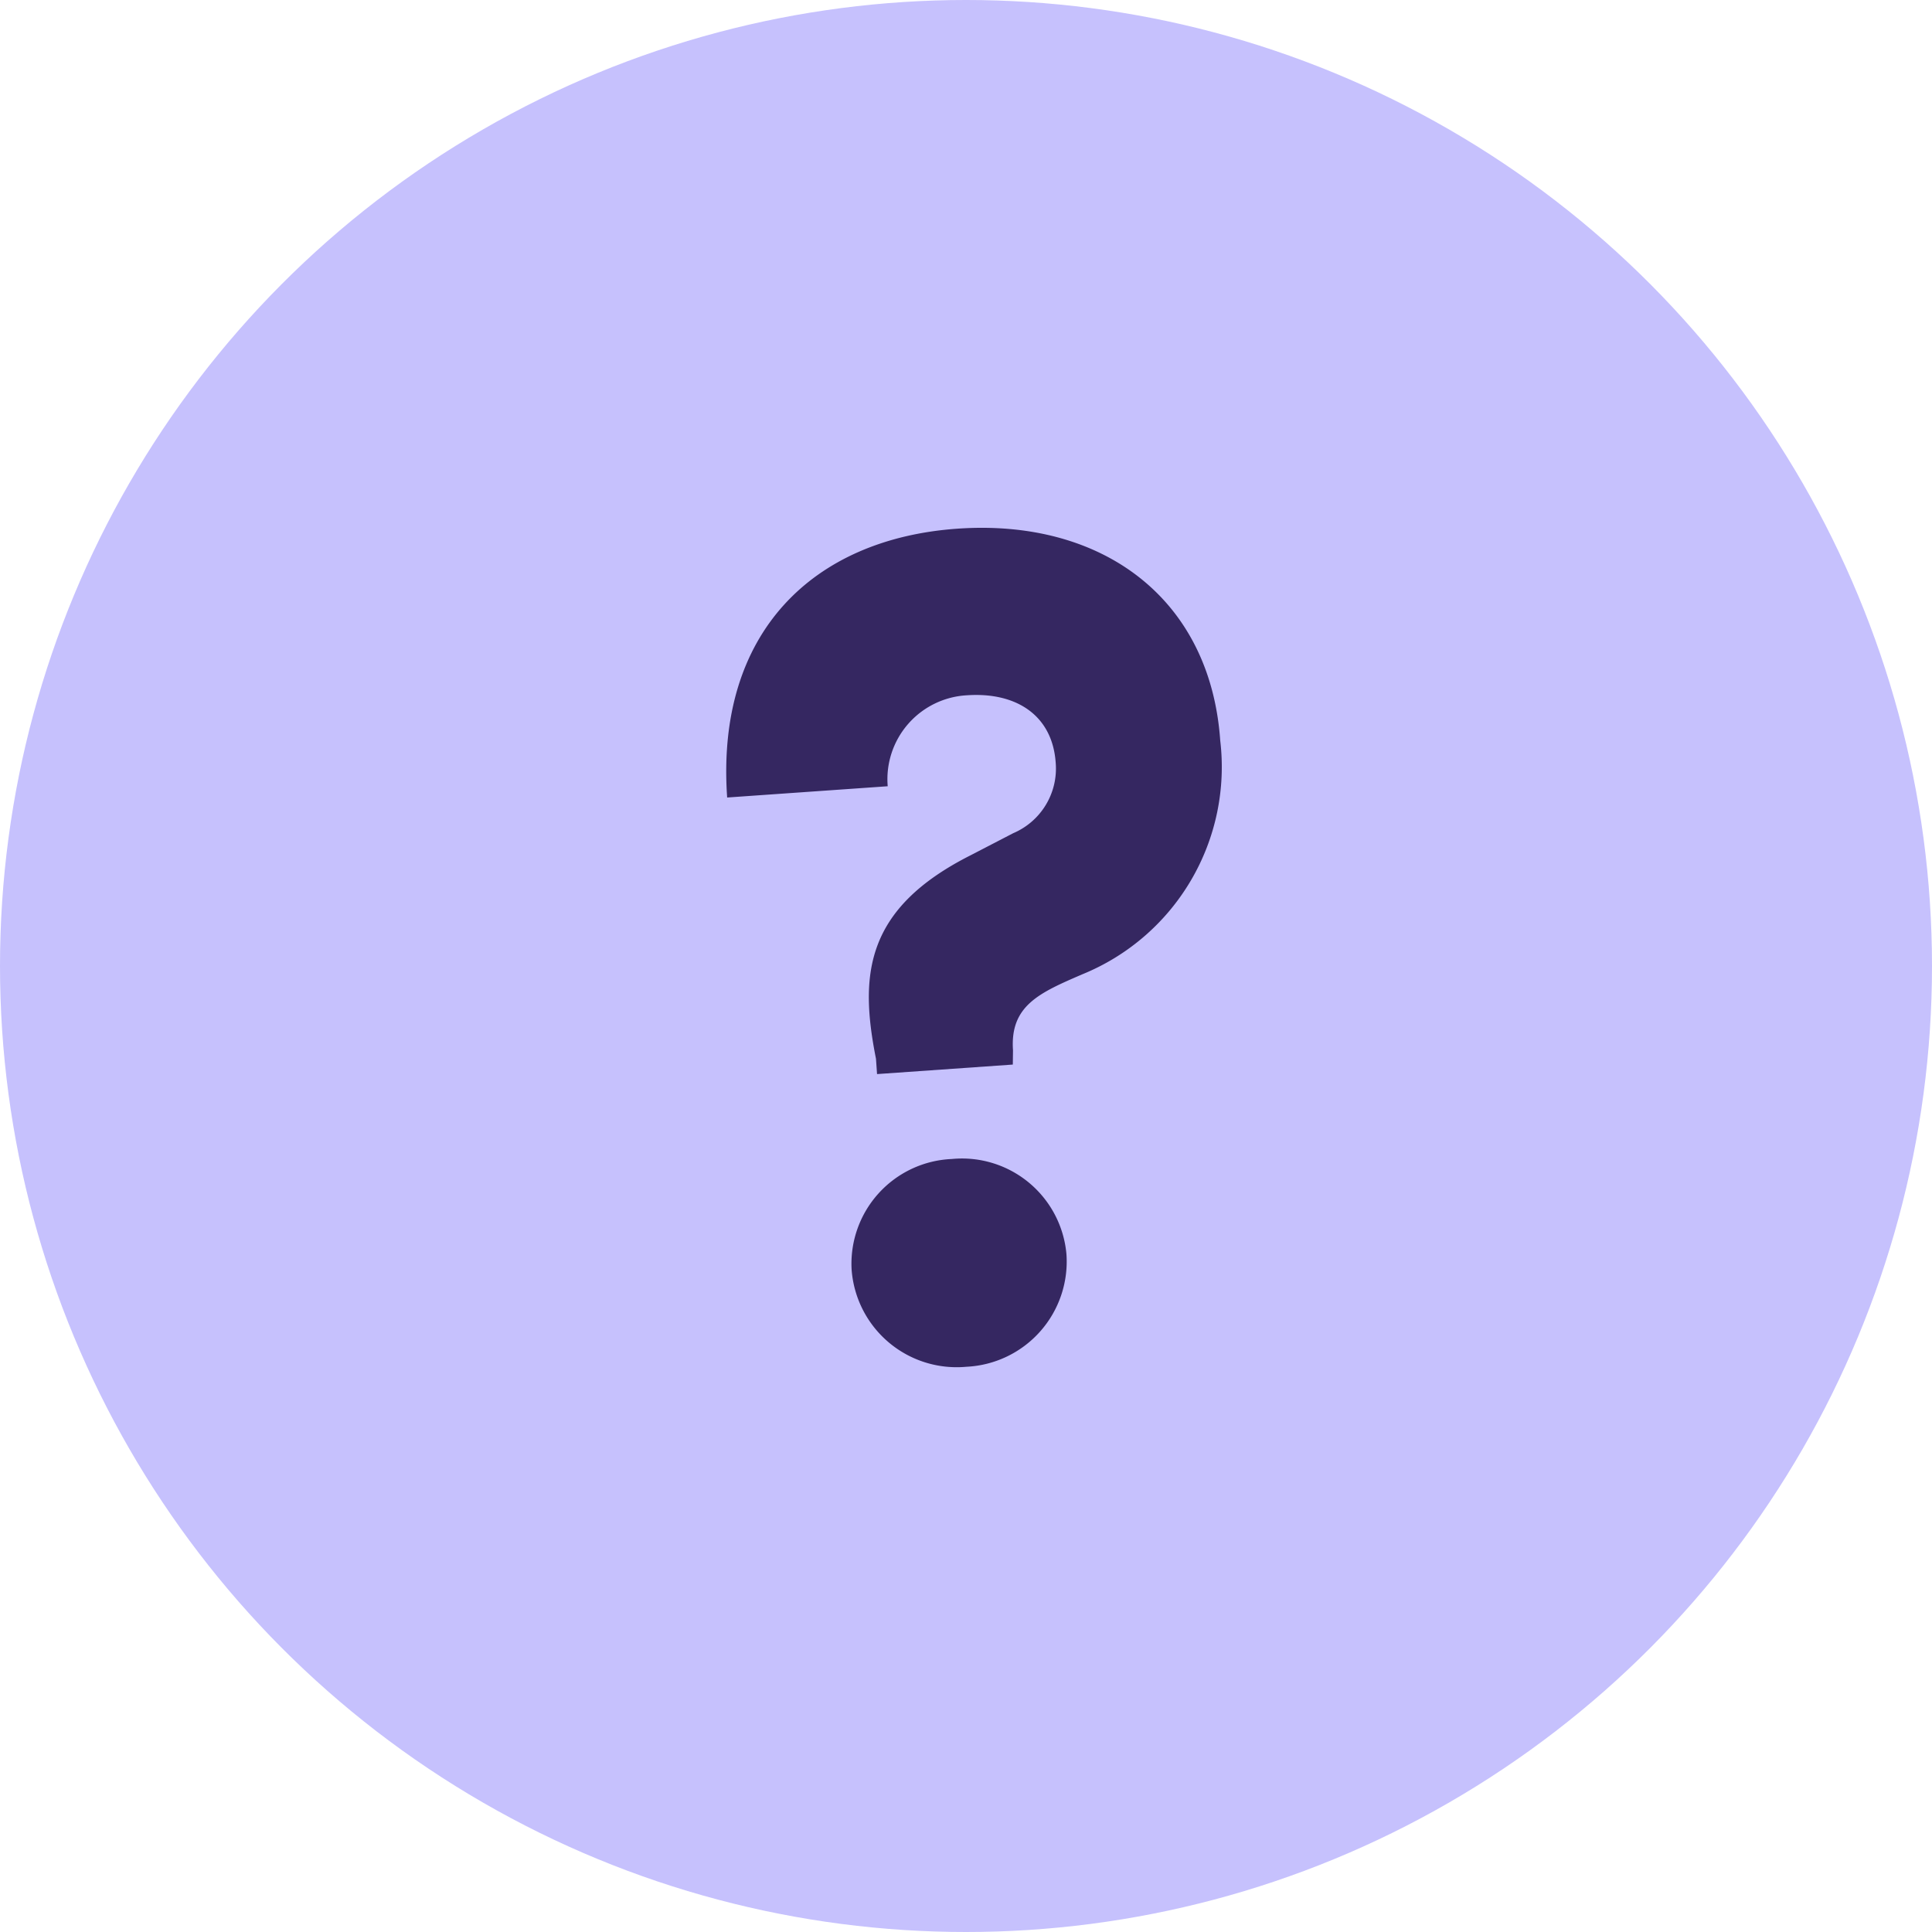 <svg xmlns="http://www.w3.org/2000/svg" width="49" height="49" viewBox="0 0 49 49">
  <g id="Group_724" data-name="Group 724" transform="translate(-613 -928)">
    <circle id="Ellipse_80" data-name="Ellipse 80" cx="24.5" cy="24.5" r="24.5" transform="translate(613 928)" fill="#c6c1fd"/>
    <path id="Path_288" data-name="Path 288" d="M4.29-7.29H7.74l.03-.36c0-1.14.78-1.41,1.89-1.8a5.675,5.675,0,0,0,3.9-5.67c0-3.6-2.58-5.82-6.27-5.82-3.66,0-6.3,2.19-6.3,6.39H5.07a2.131,2.131,0,0,1,2.16-2.16c1.26,0,2.13.66,2.13,1.86a1.781,1.781,0,0,1-1.2,1.71l-1.11.48C4.26-11.49,4.02-9.81,4.29-7.68ZM6.03.27A2.67,2.67,0,0,0,8.76-2.4,2.658,2.658,0,0,0,6.03-5.01,2.658,2.658,0,0,0,3.3-2.4,2.67,2.67,0,0,0,6.03.27Z" transform="matrix(0.998, -0.07, 0.07, 0.998, 631.473, 962.817)" fill="#352761"/>
  </g>
</svg>
